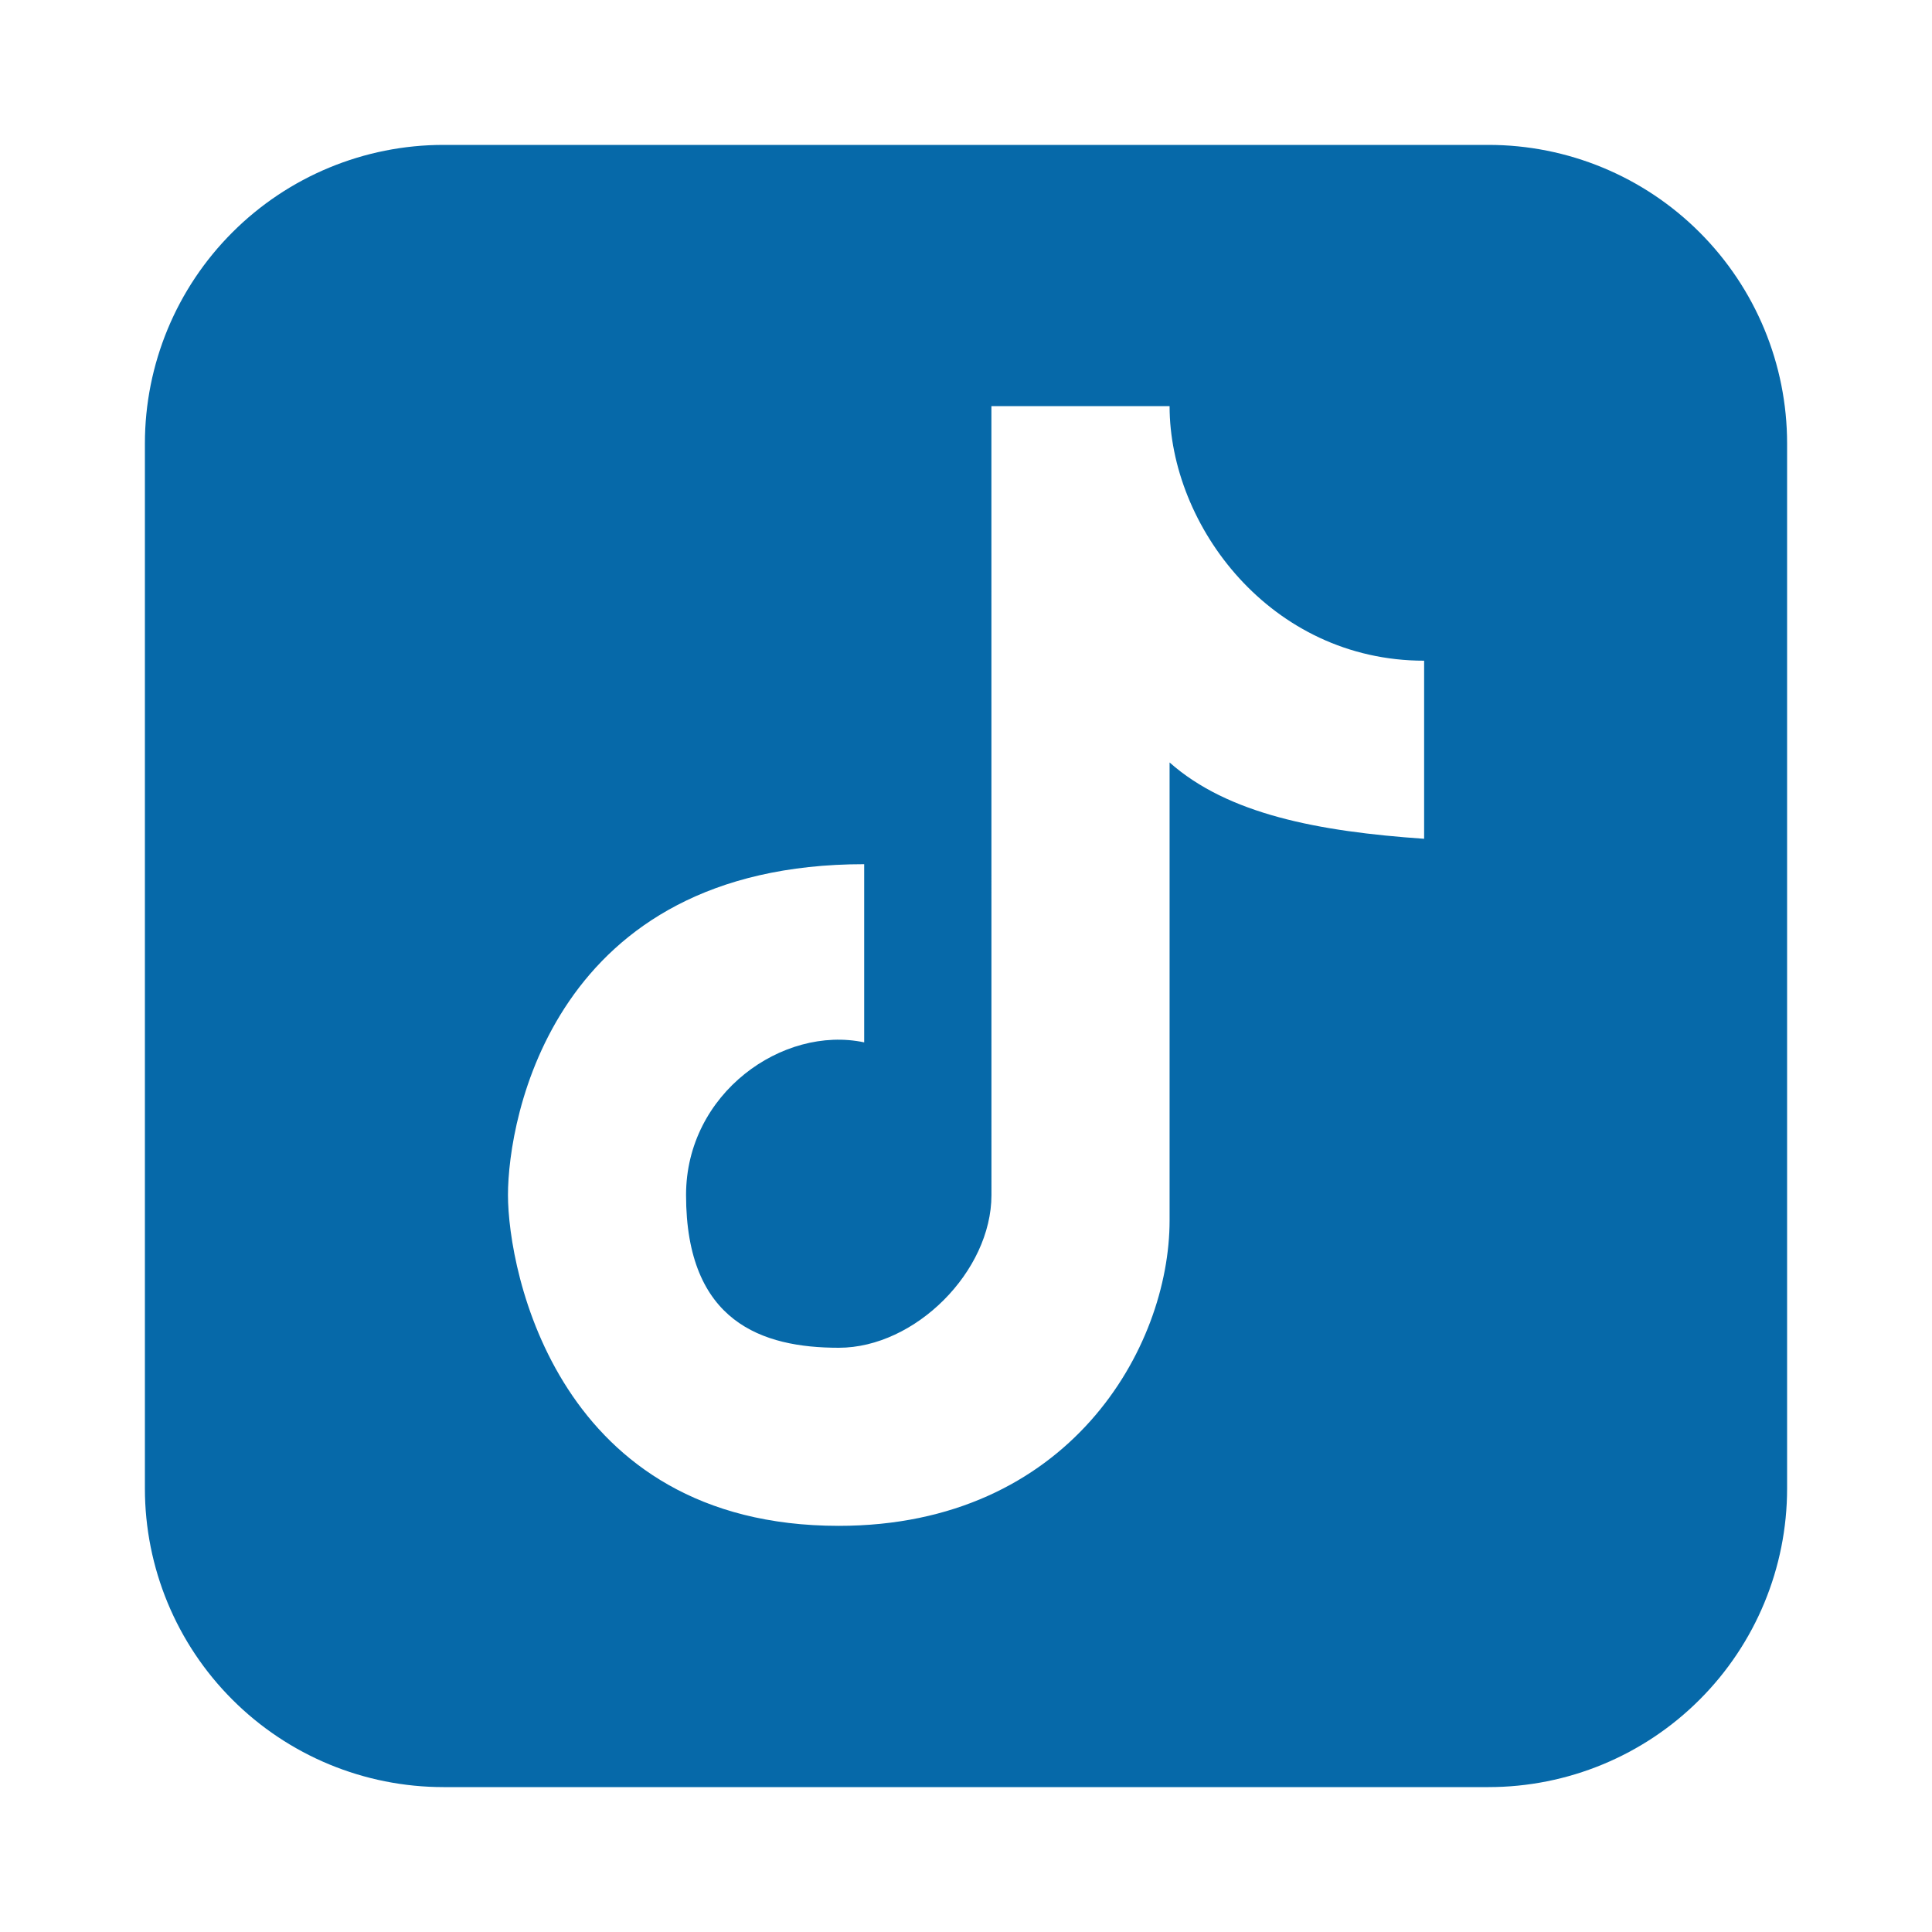 <?xml version="1.0" encoding="UTF-8"?> <svg xmlns="http://www.w3.org/2000/svg" width="40" height="40" viewBox="0 0 40 40" fill="none"><path fill-rule="evenodd" clip-rule="evenodd" d="M9.182 3C7.542 3 5.97 3.651 4.811 4.811C3.651 5.97 3 7.542 3 9.182V30.818C3 32.458 3.651 34.03 4.811 35.189C5.97 36.349 7.542 37 9.182 37H30.818C32.458 37 34.03 36.349 35.189 35.189C36.349 34.03 37 32.458 37 30.818V9.182C37 7.542 36.349 5.97 35.189 4.811C34.03 3.651 32.458 3 30.818 3H9.182ZM20.526 8.409H24.215C24.215 10.882 26.304 13.679 29.485 13.679V17.366C27.294 17.215 25.423 16.857 24.215 15.786V25.268C24.215 27.904 22.131 31.591 17.366 31.591C11.546 31.591 10.517 26.321 10.517 24.741C10.517 23.162 11.444 17.892 17.892 17.892V21.581C16.206 21.224 14.204 22.634 14.204 24.741C14.204 27.377 15.786 27.904 17.366 27.904C18.948 27.904 20.527 26.323 20.527 24.741L20.526 8.409Z" fill="#0669A9"></path></svg> 